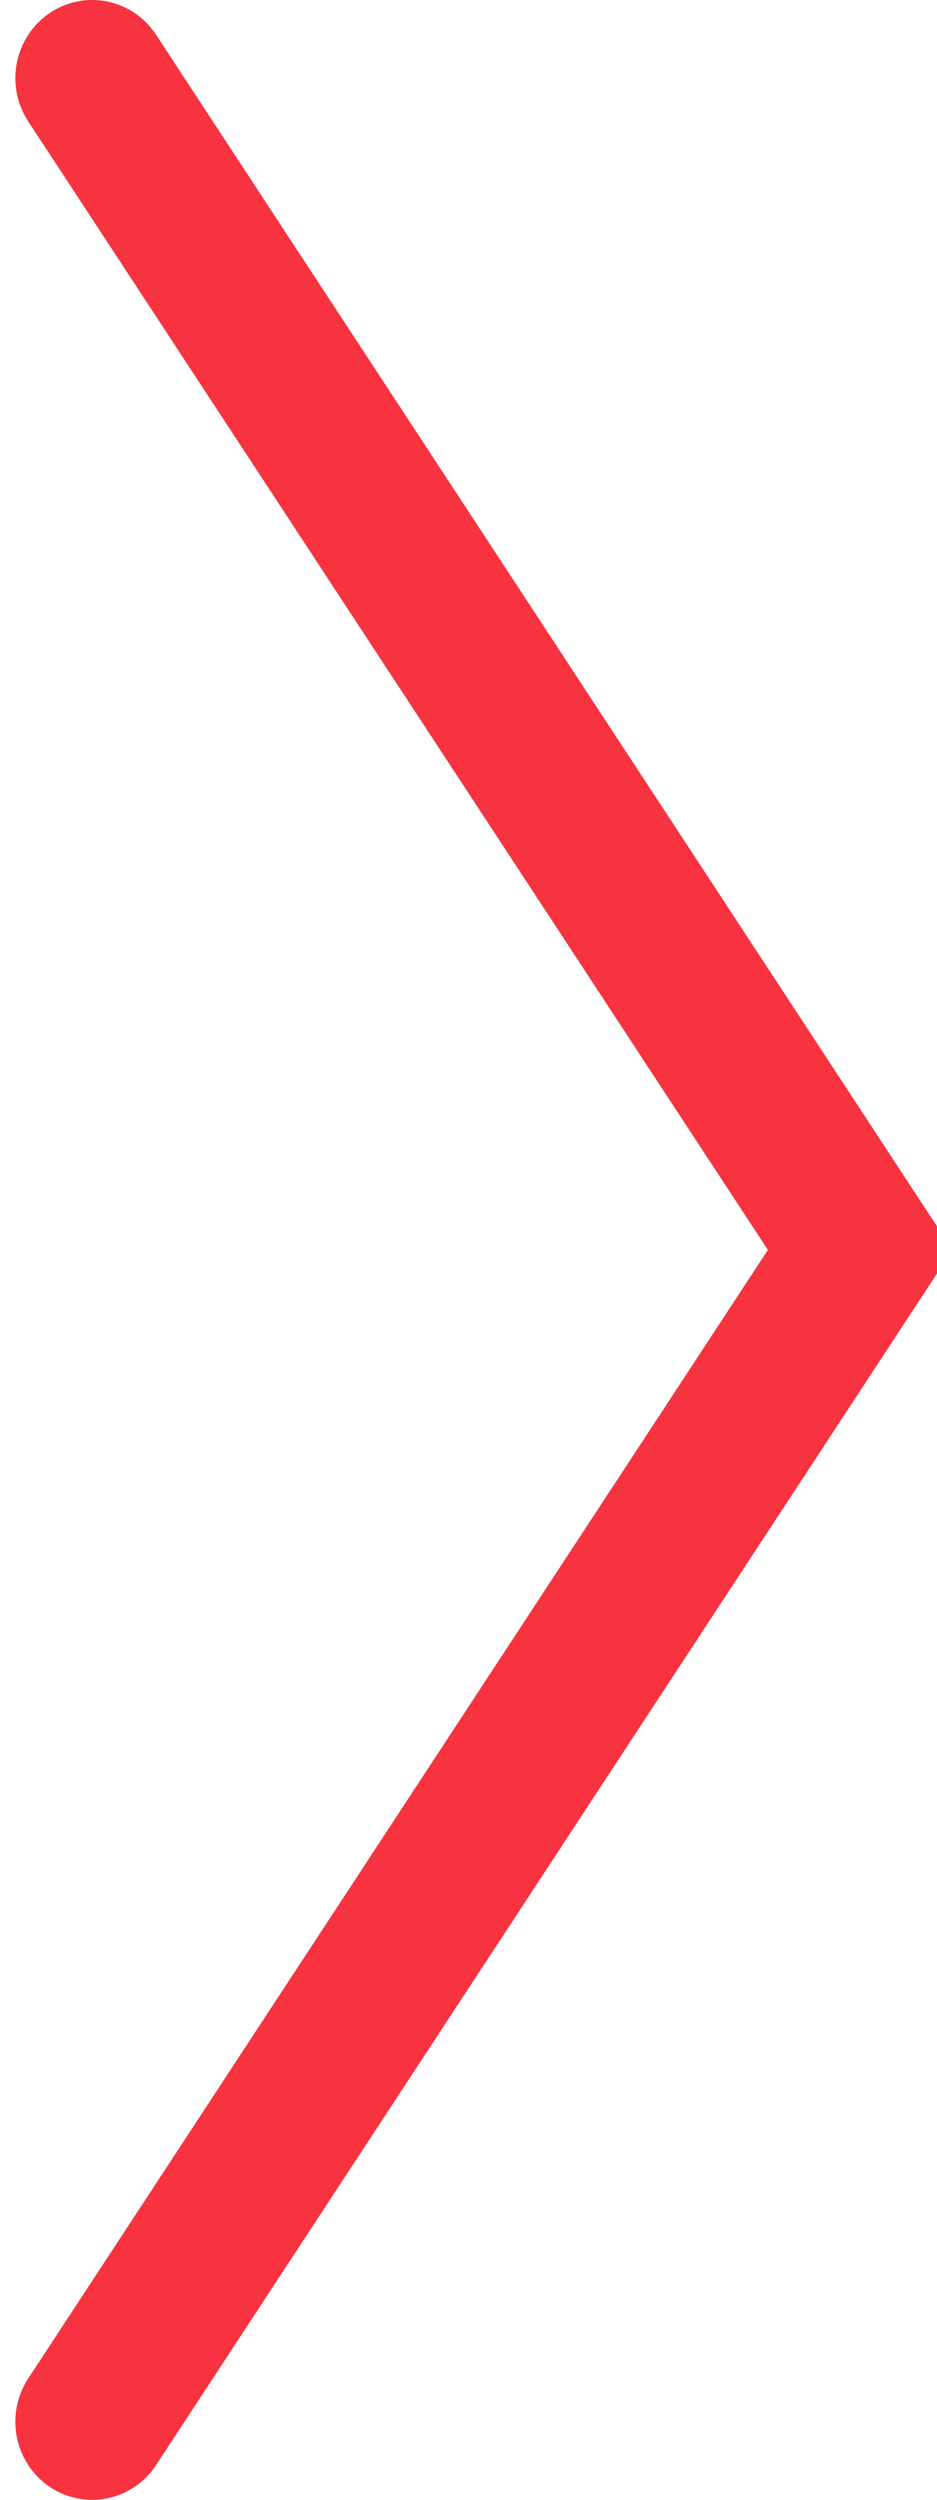 <?xml version="1.0" encoding="utf-8"?>
<!-- Generator: Adobe Illustrator 20.0.0, SVG Export Plug-In . SVG Version: 6.00 Build 0)  -->
<!DOCTYPE svg PUBLIC "-//W3C//DTD SVG 1.1//EN" "http://www.w3.org/Graphics/SVG/1.1/DTD/svg11.dtd">
<svg preserveAspectRatio="none" width="12" height="32" version="1.1" id="Layer_1" xmlns="http://www.w3.org/2000/svg" xmlns:xlink="http://www.w3.org/1999/xlink" x="0px" y="0px"
	 viewBox="0 0 12.2 32" style="enable-background:new 0 0 12.2 32;" xml:space="preserve">
<style type="text/css">
	.st0{fill:rgba(255,255,255,0);stroke:#000000;stroke-width:2;stroke-linecap:round;stroke-miterlimit:10;}
	.st1{fill:rgba(255,255,255,0);stroke:#3cb0c9;stroke-width:2;stroke-linecap:round;stroke-miterlimit:10;}
	.st2{fill:rgba(255,255,255,0);stroke:#f47b20;stroke-width:2;stroke-linecap:round;stroke-miterlimit:10;}
	.st3{fill:rgba(255,255,255,0);stroke:#f7333f;stroke-width:2;stroke-linecap:round;stroke-miterlimit:10;}
	.st4{fill:rgba(255,255,255,0);stroke:#94a545;stroke-width:2;stroke-linecap:round;stroke-miterlimit:10;}
</style>
<polyline class="st3" points="1.2,1 11.2,16 1.2,31 "/>
</svg>
